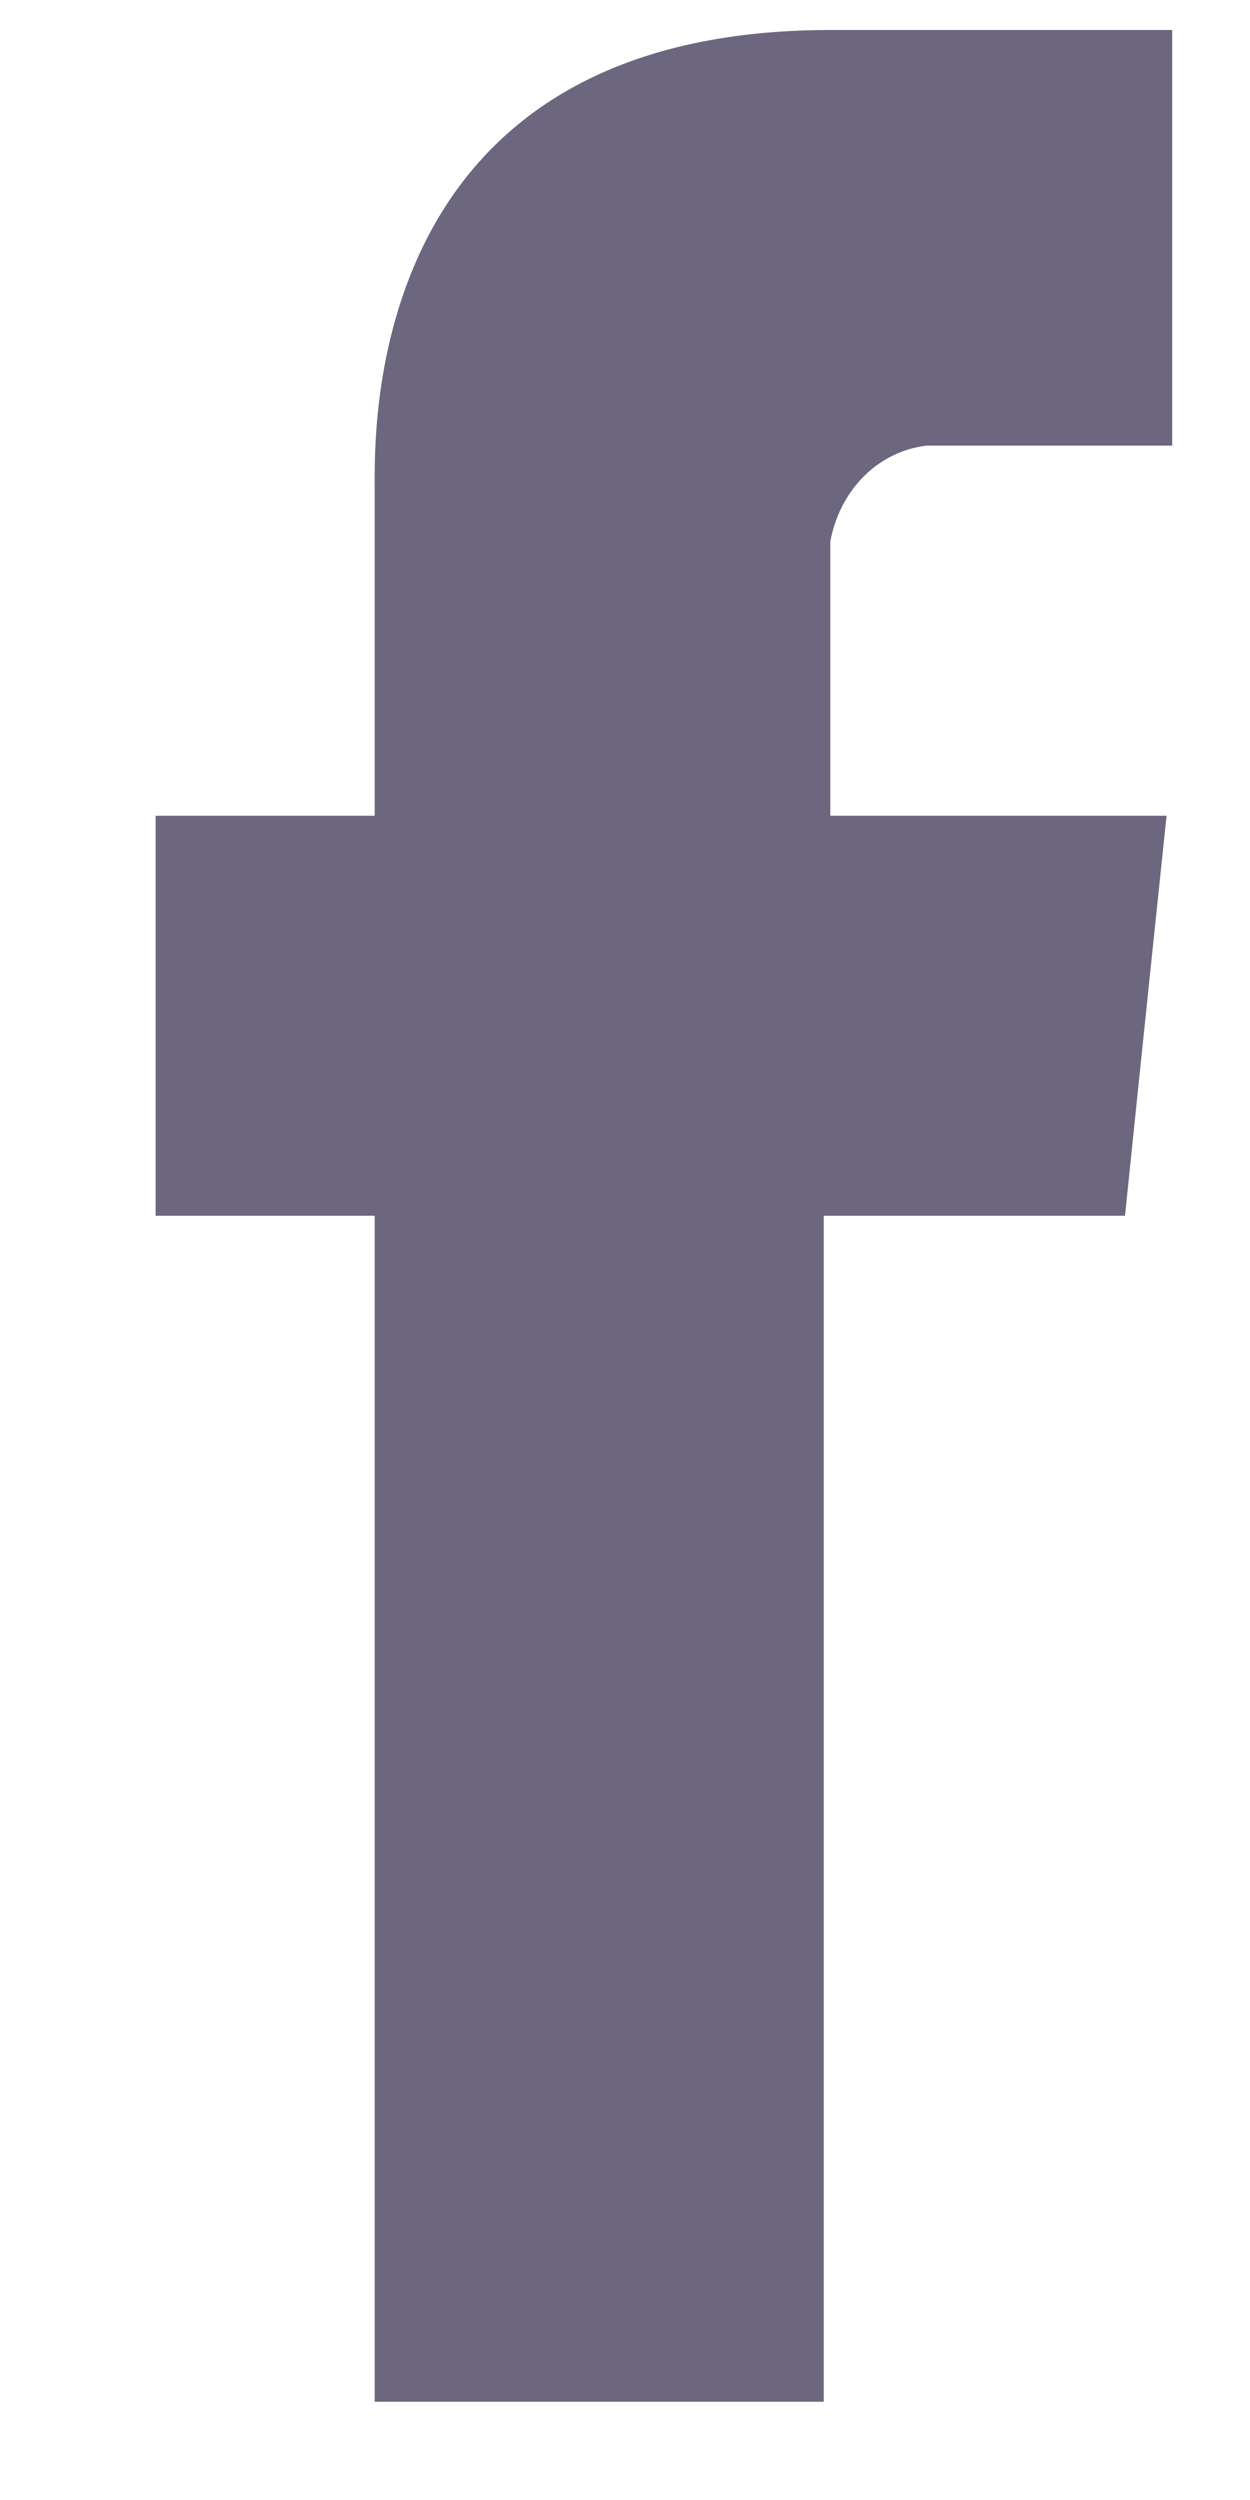 <svg xmlns="http://www.w3.org/2000/svg" width="8" height="16" viewBox="0 0 8 16" fill="none">
    <g clip-path="url(#clip0_3645_20499)">
        <path d="M2.398 3.128V5.221H0.996V7.781H2.398V15.371H5.272V7.781H7.2C7.2 7.781 7.326 6.555 7.466 5.221H5.314V3.465C5.344 3.304 5.419 3.158 5.53 3.047C5.641 2.937 5.782 2.869 5.931 2.852H7.502V0.192H5.314C2.328 0.192 2.398 2.752 2.398 3.128Z" fill="#0B0029" fill-opacity="0.6"/>
    </g>
    <defs>
        <clipPath id="clip0_3645_20499">
            <rect width="7.529" height="16" fill="white" transform="translate(0.234)"/>
        </clipPath>
    </defs>
</svg>
